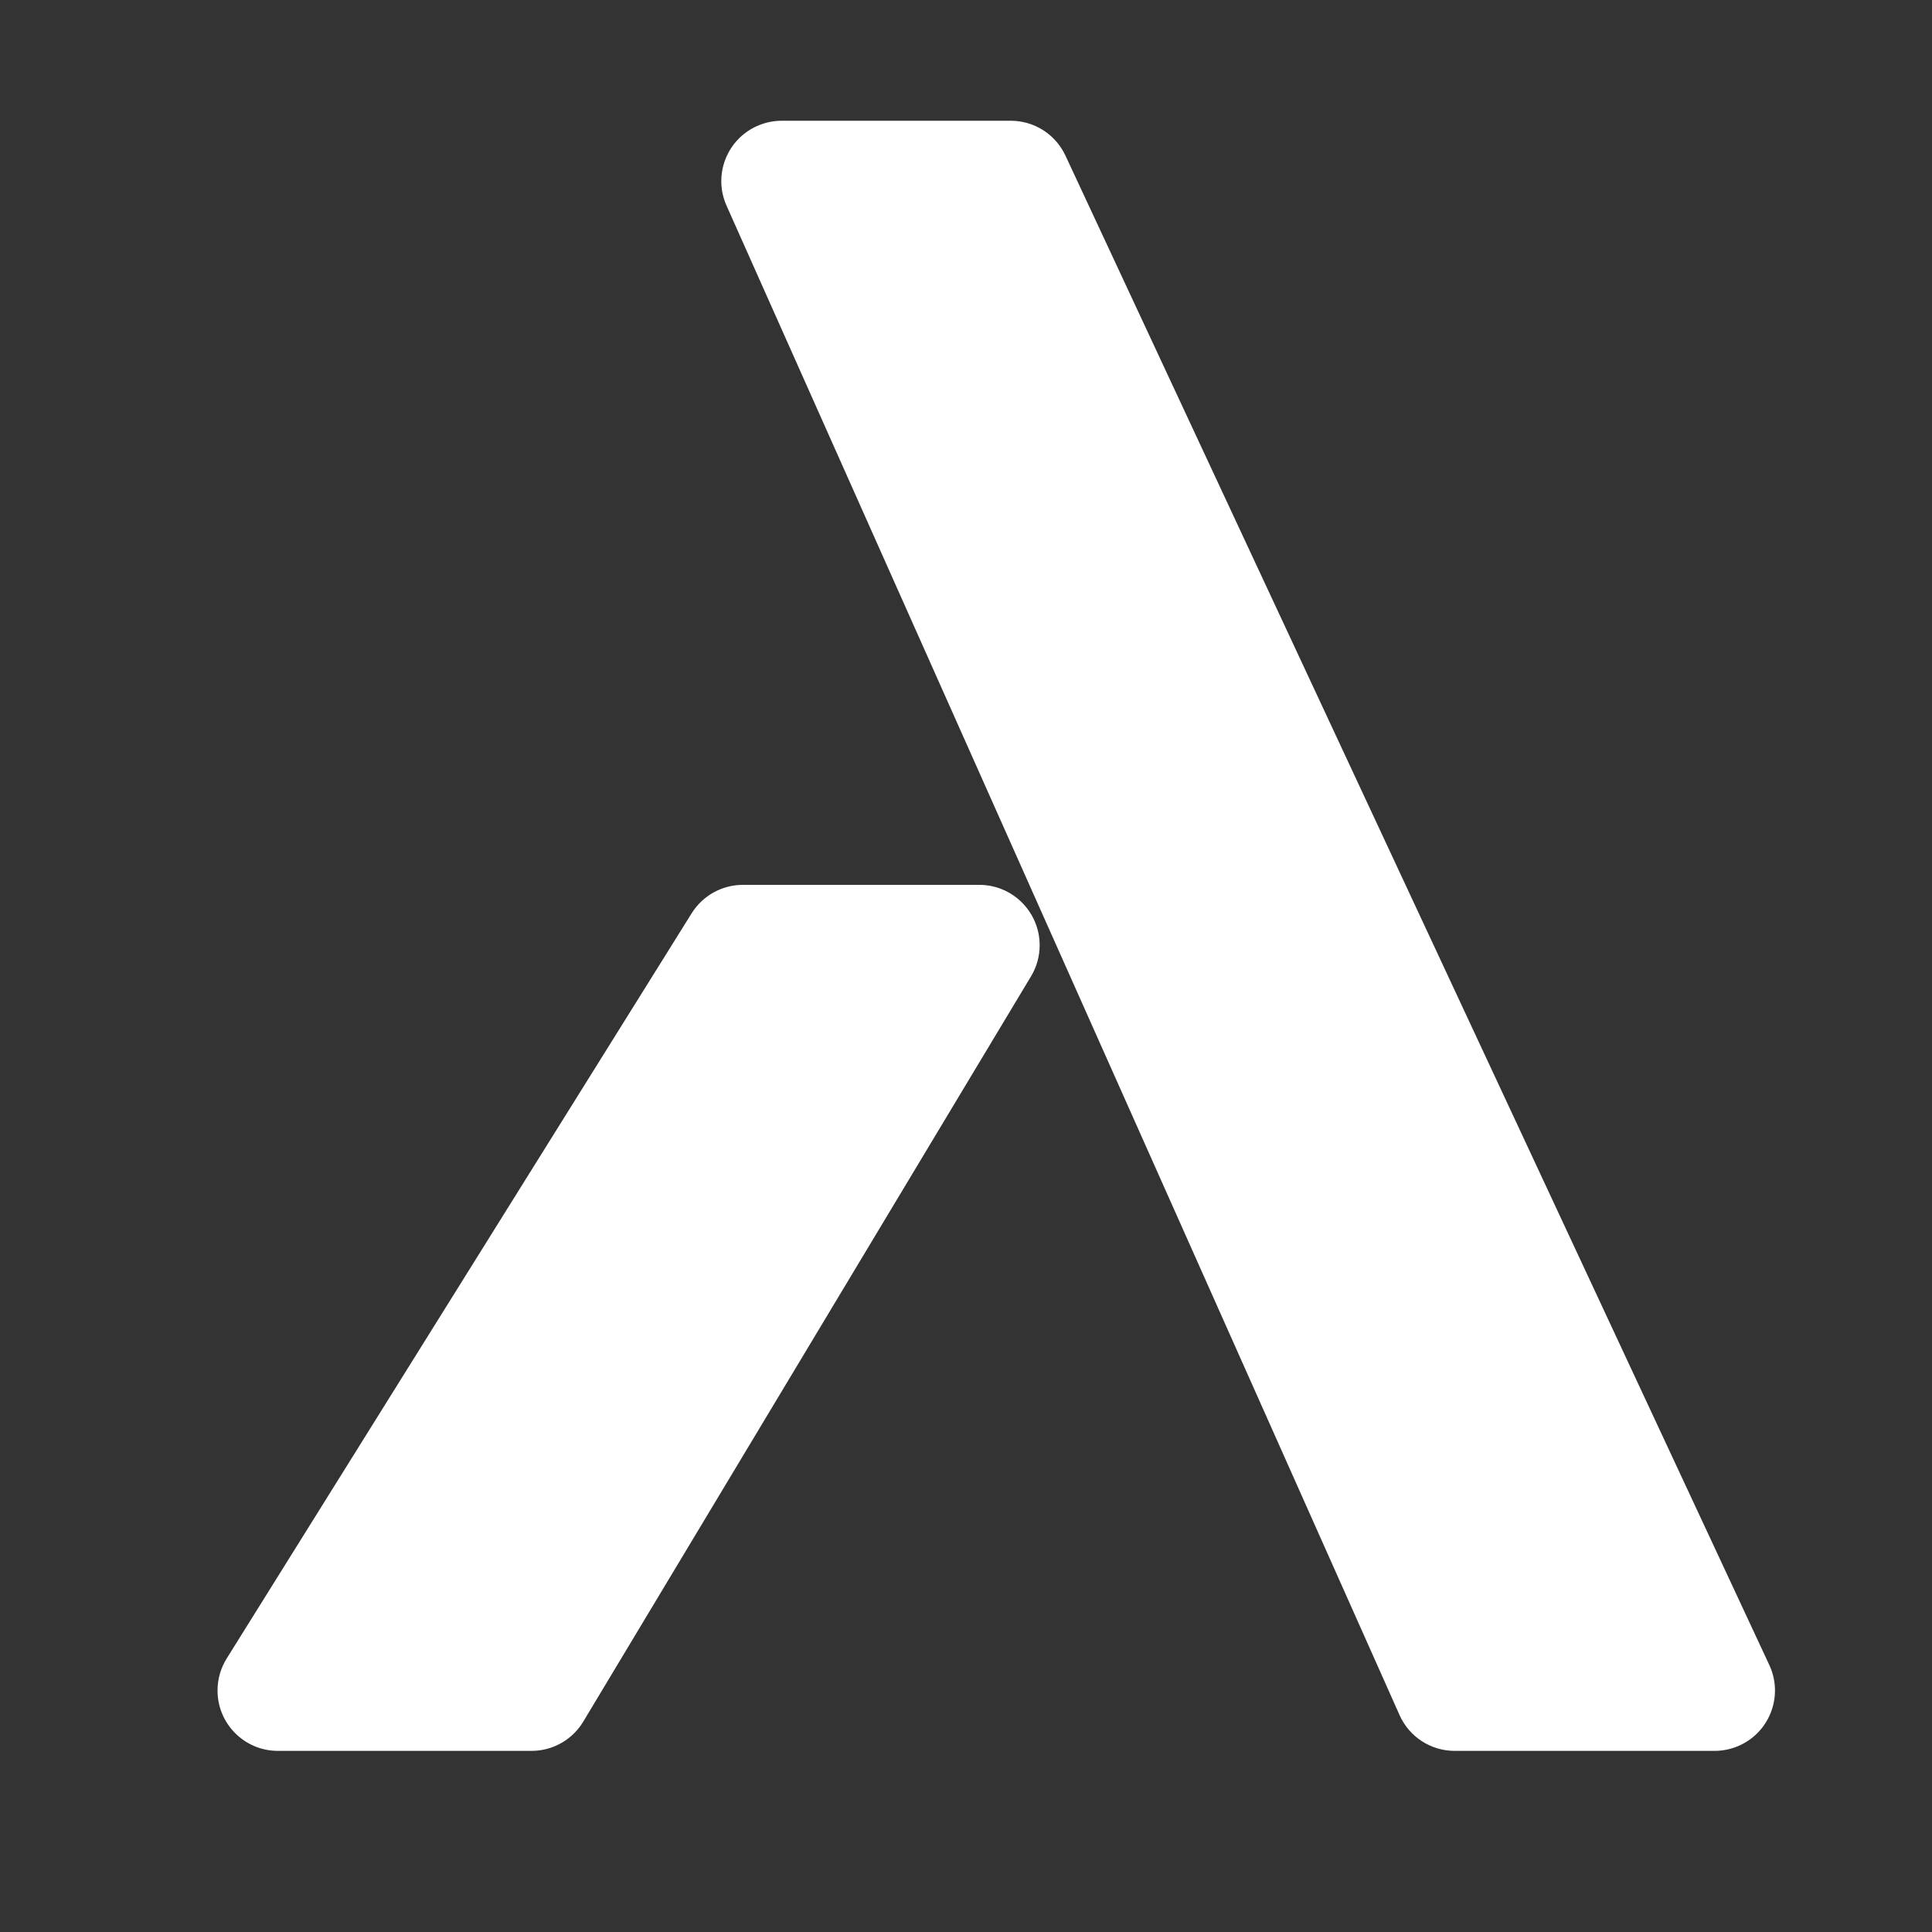 <?xml version="1.0" encoding="UTF-8"?>
<svg width="32px" height="32px" viewBox="0 0 32 32" version="1.1" xmlns="http://www.w3.org/2000/svg" xmlns:xlink="http://www.w3.org/1999/xlink">
    <rect x="0" y="0" width="32" height="32" fill="#333333" stroke="none"/>
    <title>Favicon 32</title>
    <g id="Favicon-32" stroke="none" stroke-width="1" fill="none" fill-rule="evenodd">
        <g id="Group" transform="translate(2.8, 2)">
            <path d="M10.147,0 L13.941,0 C14.33,2.75276295e-17 14.683,0.225 14.847,0.577 L26.505,25.577 C26.739,26.078 26.522,26.673 26.022,26.906 C25.889,26.968 25.745,27 25.599,27 L21.294,27 C20.899,27 20.541,26.768 20.381,26.407 L9.234,1.407 C9.009,0.903 9.235,0.312 9.74,0.087 C9.868,0.03 10.007,-3.07290281e-16 10.147,0 Z" id="Path-4" fill="#FFF"></path>
            <path d="M9.505,12.656 L13.42,12.656 C13.972,12.656 14.42,13.104 14.42,13.656 C14.42,13.838 14.371,14.016 14.277,14.171 L6.861,26.515 C6.68,26.816 6.355,27 6.004,27 L1.803,27 C1.25,27 0.803,26.552 0.803,26 C0.803,25.813 0.855,25.629 0.954,25.471 L8.656,13.127 C8.839,12.834 9.16,12.656 9.505,12.656 Z" id="Path-2" fill="#FFF"></path>
        </g>
    </g>
</svg>